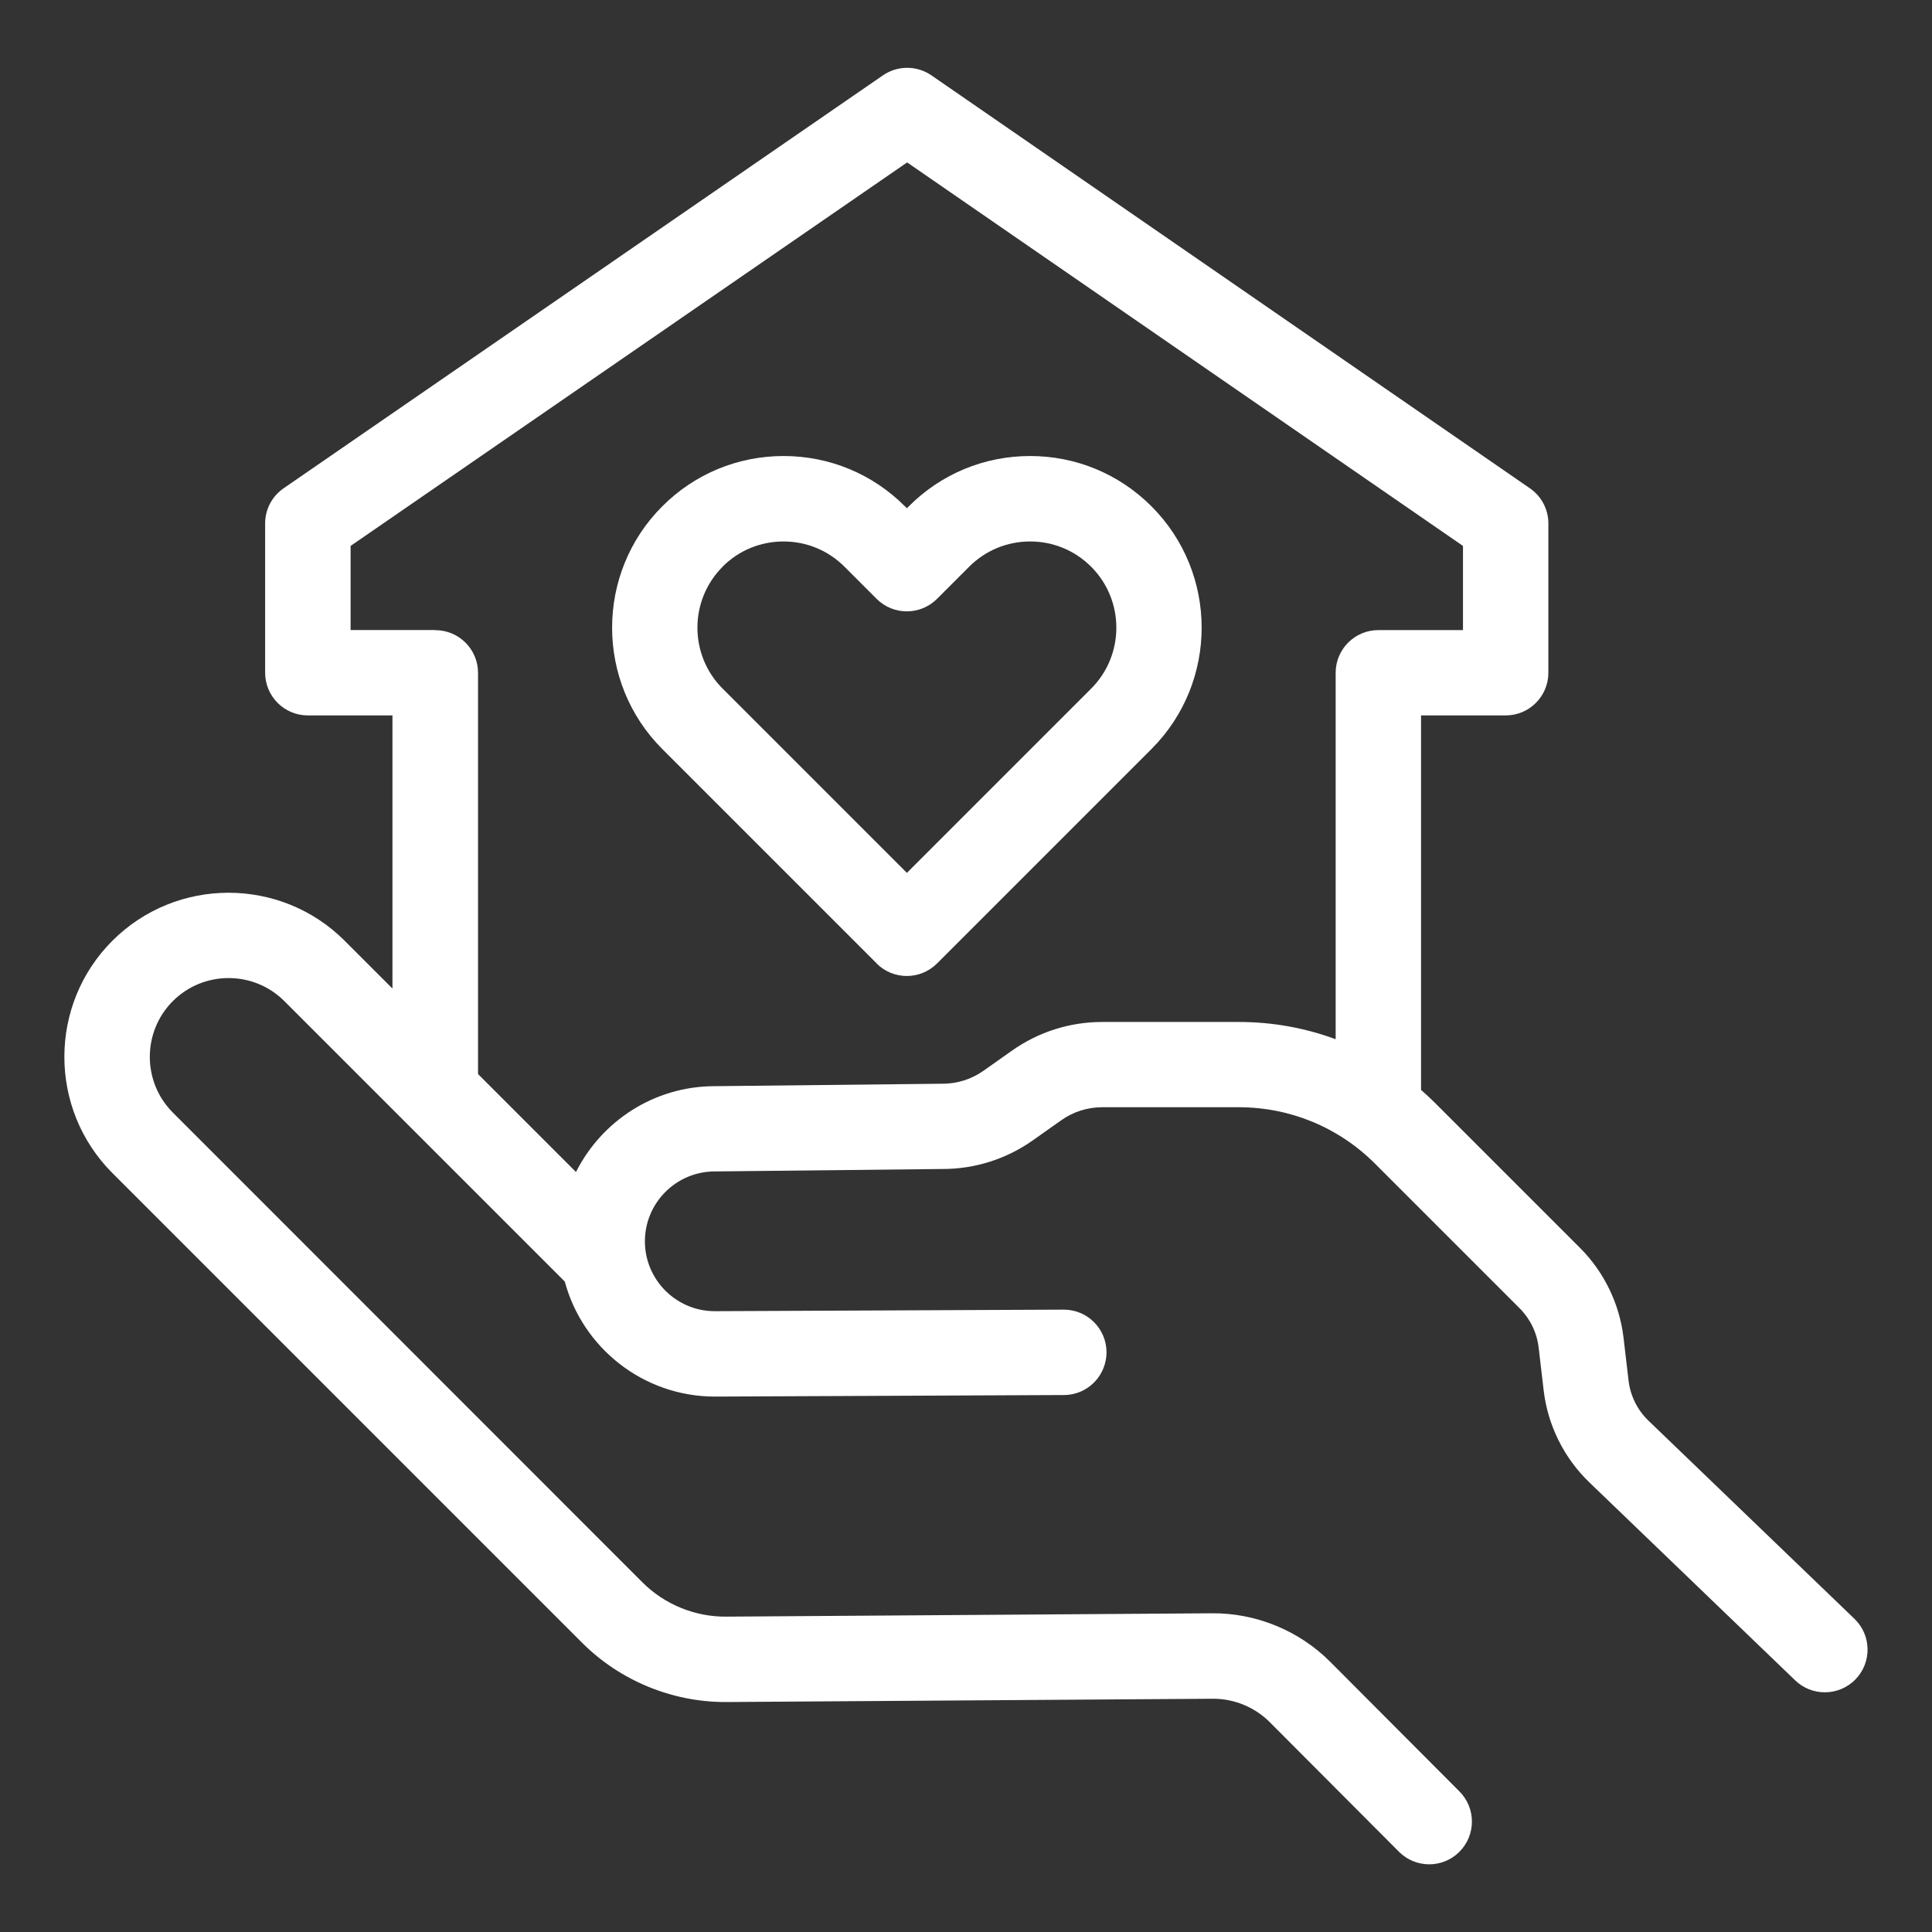 <?xml version="1.0" encoding="UTF-8"?>
<svg id="Layer_1" data-name="Layer 1" xmlns="http://www.w3.org/2000/svg" viewBox="0 0 300 300">
  <rect x="0" y="0" width="300" height="300" fill="#333333" stroke="none"/>
  <defs>
    <style>
      .cls-1 {
        fill: #fff;
        stroke-width: 0px;
      }
    </style>
  </defs>
  <path class="cls-1" d="M136.12,149.61c1.29,1.29,2.99,1.94,4.69,1.94s3.39-.65,4.69-1.94l33.3-33.3c10.39-10.39,10.39-27.3,0-37.69-5.03-5.03-11.73-7.81-18.84-7.81s-13.81,2.77-18.84,7.81l-.3.3-.3-.3c-5.03-5.03-11.73-7.81-18.84-7.81s-13.81,2.77-18.84,7.81c-10.39,10.39-10.39,27.3,0,37.69l33.3,33.3ZM112.19,88c2.53-2.53,5.89-3.92,9.47-3.92s6.94,1.39,9.47,3.92l4.99,4.99c2.59,2.59,6.79,2.59,9.38,0l4.99-4.99c2.53-2.53,5.89-3.92,9.47-3.92s6.94,1.39,9.47,3.92c5.22,5.22,5.22,13.71,0,18.93l-28.61,28.61-28.61-28.61c-5.22-5.22-5.22-13.71,0-18.93Z"/>
  <path class="cls-1" d="M255.98,220.61c-1.72-1.65-2.82-3.87-3.1-6.24l-.78-6.66c-.62-5.25-3.01-10.19-6.75-13.93l-22.44-22.44c-.73-.73-1.48-1.43-2.25-2.1v-58.15h13.14c3.66,0,6.63-2.97,6.63-6.63v-23.18c0-2.18-1.07-4.22-2.87-5.46L144.63,11.7c-2.27-1.56-5.26-1.56-7.53,0L44.04,75.82c-1.8,1.24-2.87,3.28-2.87,5.46v23.18c0,3.66,2.97,6.63,6.63,6.63h13.14v42.41l-7.42-7.42c-9.94-9.94-26.12-9.94-36.07,0-9.94,9.94-9.94,26.12,0,36.07l72.94,72.94c5.86,5.86,13.94,9.2,22.22,9.2.14,0,.28,0,.42,0l75.29-.51h.08c3.27,0,6.46,1.32,8.77,3.64l20.06,20.12c1.3,1.3,3,1.95,4.7,1.95s3.39-.65,4.68-1.94c2.59-2.59,2.6-6.78.01-9.38l-20.06-20.12c-4.82-4.84-11.5-7.59-18.33-7.54l-75.31.52h-.05c-4.87.07-9.65-1.86-13.1-5.31L26.84,172.76c-4.77-4.77-4.77-12.54,0-17.31,4.77-4.77,12.54-4.77,17.31,0l43.55,43.55c2.76,10.27,12.16,17.86,23.32,17.86l54.2-.24c2.8-.01,5.18-1.76,6.14-4.22.3-.76.46-1.58.46-2.44-.02-3.65-2.98-6.6-6.63-6.6h-.03l-54.17.24c-5.98,0-10.85-4.87-10.85-10.85s4.87-10.85,10.85-10.85h.07s35.33-.38,35.33-.38c5.04,0,9.88-1.55,13.99-4.45l4.4-3.11c1.88-1.33,4.08-2.03,6.38-2.03h21.18c8,0,15.53,3.12,21.19,8.78l22.44,22.44c1.64,1.64,2.68,3.8,2.95,6.1l.78,6.66c.64,5.41,3.15,10.47,7.07,14.25l20.48,19.7,11.51,11.07c1.29,1.24,2.94,1.85,4.6,1.85,1.74,0,3.48-.68,4.78-2.03,2.54-2.64,2.46-6.84-.18-9.38l-31.99-30.77ZM67.58,97.83h-13.14v-13.06l86.42-59.55,86.31,59.55v13.07h-13.14c-3.66,0-6.63,2.97-6.63,6.63v56.9c-4.75-1.76-9.83-2.68-15.05-2.68h-21.18c-5.05,0-9.9,1.54-14.03,4.45l-4.4,3.11c-1.88,1.33-4.08,2.03-6.38,2.03h-.07s-35.33.38-35.33.38c-9.41.01-17.56,5.45-21.52,13.33l-15.21-15.21v-62.3c0-3.66-2.97-6.63-6.63-6.63Z"/>
</svg>